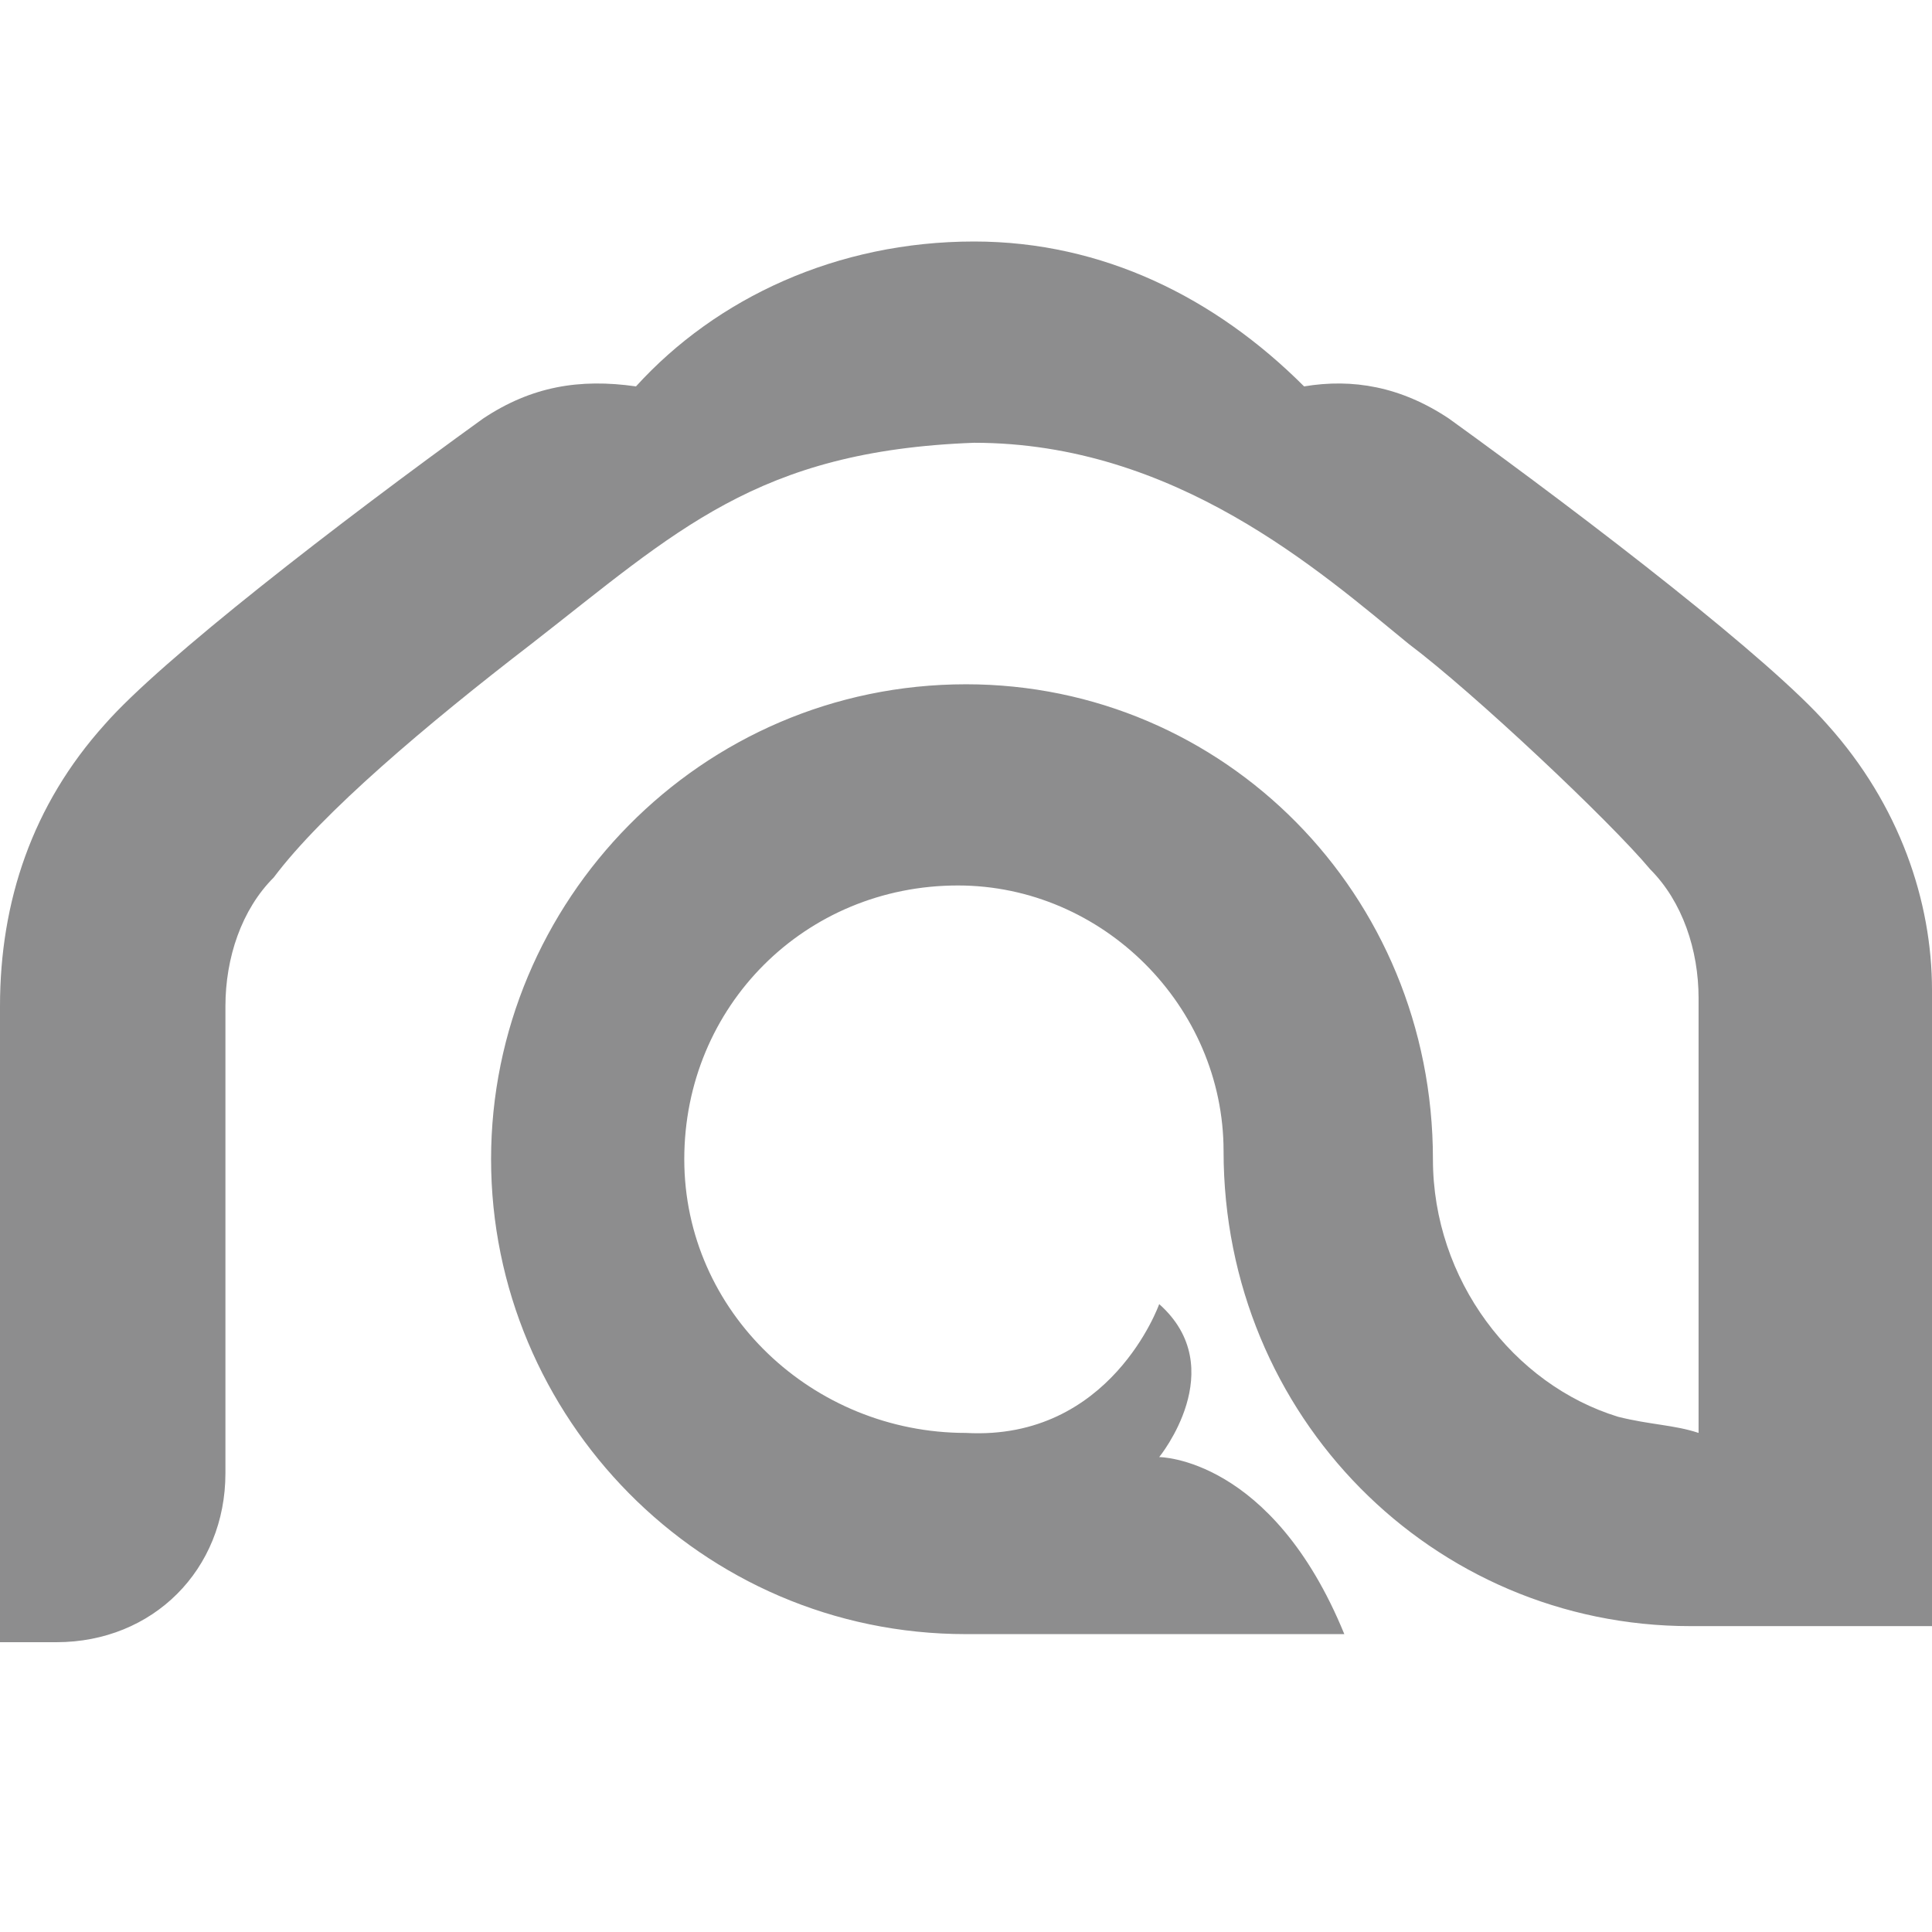 <svg width="22" height="22" viewBox="0 0 22 22" fill="none" xmlns="http://www.w3.org/2000/svg">
<g clip-path="url(#clip0_8831_63444)">
<path d="M20.808 8.25C20.167 7.517 18.15 5.958 16.5 4.767C15.95 4.4 15.4 4.308 14.85 4.4C13.842 3.392 12.558 2.75 11.092 2.75C9.533 2.75 8.158 3.392 7.242 4.4C6.6 4.308 6.05 4.4 5.5 4.767C3.85 5.958 1.833 7.517 1.192 8.25C0.367 9.167 0 10.267 0 11.458V18.7H0.642C1.742 18.7 2.567 17.875 2.567 16.775V11.458C2.567 10.908 2.75 10.358 3.117 9.992C3.667 9.258 4.858 8.25 6.05 7.333C7.7 6.05 8.617 5.133 11.092 5.042C13.383 5.042 15.033 6.508 16.042 7.333C16.775 7.883 18.333 9.35 18.792 9.9C19.158 10.267 19.342 10.817 19.342 11.367V16.317C19.067 16.225 18.792 16.225 18.425 16.133C17.233 15.767 16.317 14.575 16.317 13.2C16.317 10.175 13.933 7.792 11 7.792C7.975 7.792 5.592 10.267 5.592 13.2C5.592 16.133 7.975 18.608 11 18.608H15.308C14.483 16.592 13.2 16.592 13.2 16.592C13.2 16.592 14.025 15.583 13.2 14.85C13.2 14.85 12.65 16.408 11 16.317C9.258 16.317 7.792 14.942 7.792 13.2C7.792 11.458 9.167 10.083 10.908 10.083C12.558 10.083 13.933 11.458 13.933 13.108C13.933 16.133 16.317 18.517 19.25 18.517H22V11.275C22 10.267 21.633 9.167 20.808 8.25Z" fill="#111114" fill-opacity="0.48"/>
</g>
<defs>
<clipPath id="clip0_8831_63444">
<rect width="22" height="22" fill="white"/>
</clipPath>
</defs>
</svg>
